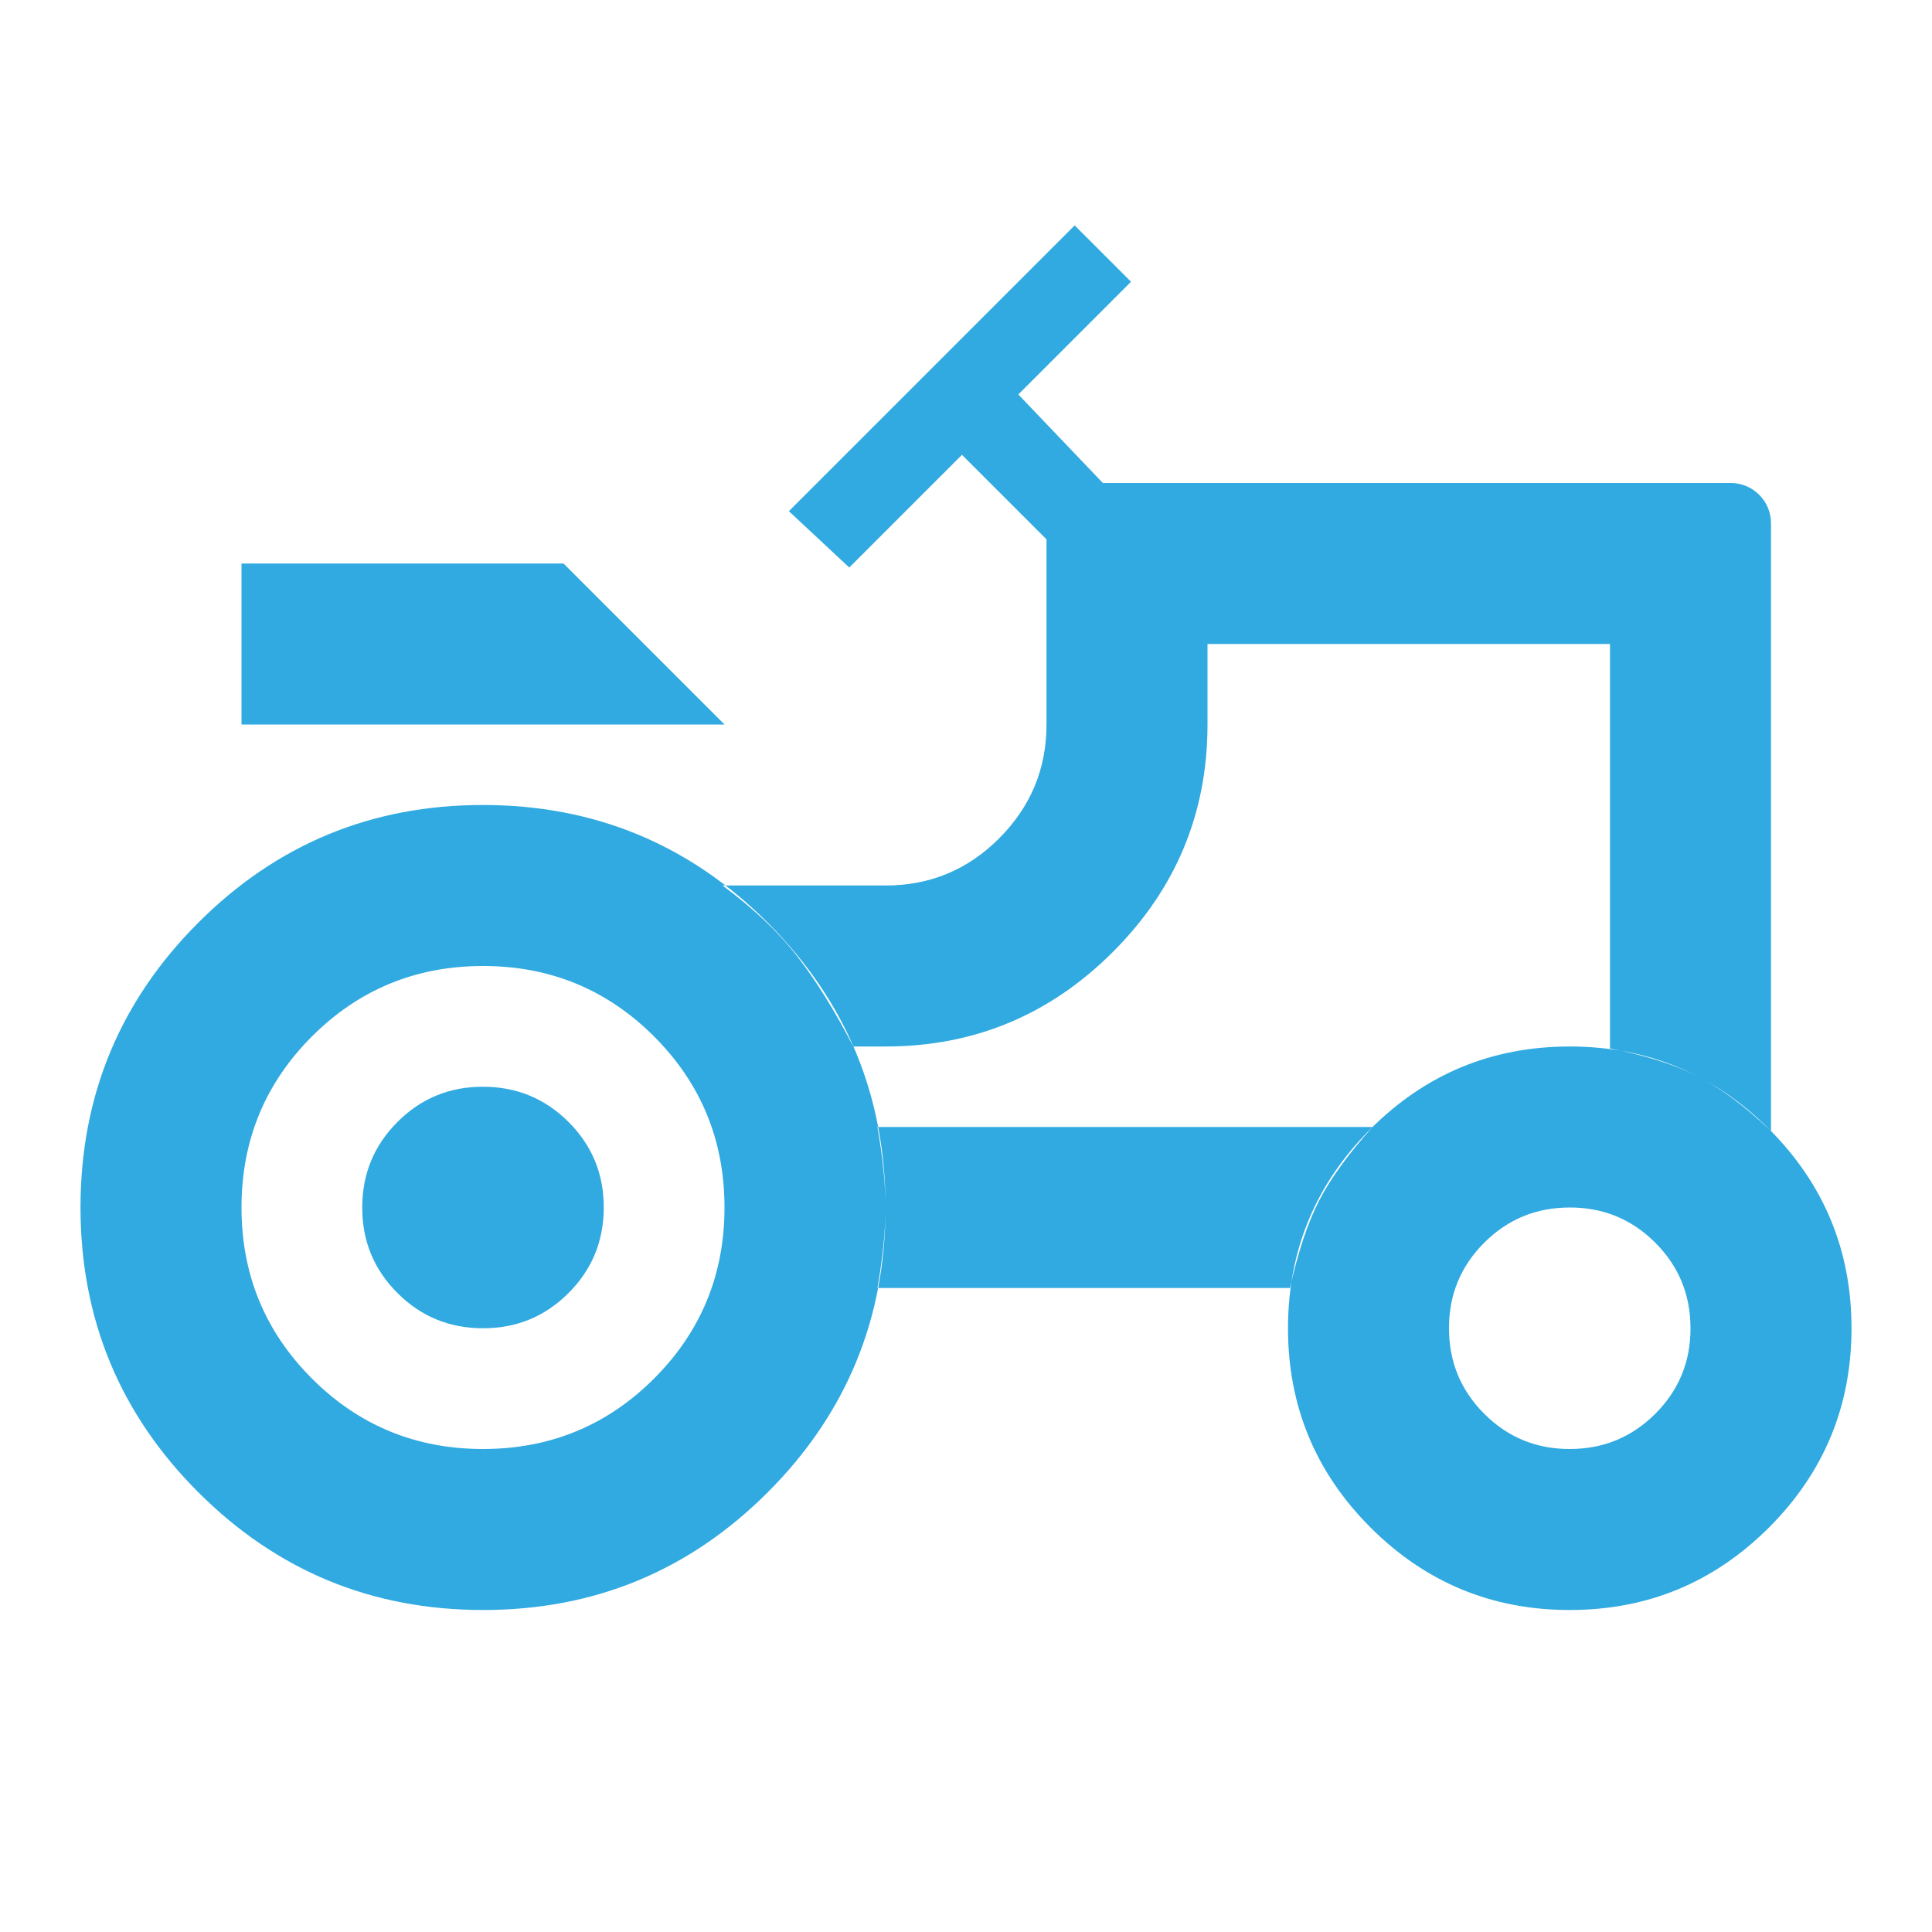<?xml version="1.0" encoding="UTF-8"?> <svg xmlns="http://www.w3.org/2000/svg" width="24" height="24" viewBox="0 0 24 24" fill="none"> <path d="M3 9V7H7L9 9H3ZM6 18C6.833 18 7.542 17.708 8.125 17.125C8.708 16.542 9 15.833 9 15C9 14.167 8.708 13.458 8.125 12.875C7.542 12.292 6.833 12 6 12C5.167 12 4.458 12.292 3.875 12.875C3.292 13.458 3 14.167 3 15C3 15.833 3.292 16.542 3.875 17.125C4.458 17.708 5.167 18 6 18ZM19.5 18C19.917 18 20.271 17.854 20.563 17.562C20.855 17.27 21.001 16.916 21 16.5C21 16.083 20.854 15.729 20.562 15.437C20.27 15.145 19.916 14.999 19.5 15C19.083 15 18.729 15.146 18.437 15.438C18.145 15.73 17.999 16.084 18 16.5C18 16.917 18.146 17.271 18.438 17.563C18.73 17.855 19.084 18.001 19.5 18ZM6 16.5C5.583 16.5 5.229 16.354 4.937 16.062C4.645 15.77 4.499 15.416 4.5 15C4.5 14.583 4.646 14.229 4.938 13.937C5.23 13.645 5.584 13.499 6 13.5C6.417 13.5 6.771 13.646 7.063 13.938C7.355 14.23 7.501 14.584 7.5 15C7.5 15.417 7.354 15.771 7.062 16.063C6.77 16.355 6.416 16.501 6 16.5ZM20 13.025C20.433 13.108 20.792 13.221 21.075 13.363C21.358 13.505 21.667 13.734 22 14.05V6.5C22 6.224 21.776 6 21.5 6H13.7L12.65 4.9L14.05 3.5L13.35 2.8L9.8 6.35L10.55 7.05L11.95 5.65L13 6.7V9C13 9.55 12.804 10.021 12.413 10.413C12.022 10.805 11.551 11.001 11 11H8.975C9.358 11.283 9.667 11.575 9.9 11.875C10.133 12.175 10.367 12.55 10.6 13H11C12.1 13 13.042 12.608 13.825 11.825C14.608 11.042 15 10.1 15 9V8H20V13.025ZM16.025 16C16.125 15.55 16.246 15.187 16.388 14.912C16.53 14.637 16.751 14.333 17.05 14H10.9C10.967 14.383 11 14.717 11 15C11 15.283 10.967 15.617 10.9 16H16.025ZM19.5 20C18.533 20 17.708 19.658 17.025 18.975C16.342 18.292 16 17.467 16 16.5C16 15.533 16.342 14.708 17.025 14.025C17.708 13.342 18.533 13 19.5 13C20.467 13 21.292 13.342 21.975 14.025C22.658 14.708 23 15.533 23 16.5C23 17.467 22.658 18.292 21.975 18.975C21.292 19.658 20.467 20 19.5 20ZM6 20C4.617 20 3.438 19.512 2.463 18.537C1.488 17.562 1.001 16.383 1 15C1 13.617 1.488 12.437 2.463 11.462C3.438 10.487 4.617 9.999 6 10C7.383 10 8.563 10.488 9.538 11.463C10.513 12.438 11.001 13.617 11 15C11 16.383 10.512 17.563 9.537 18.538C8.562 19.513 7.383 20.001 6 20Z" fill="#30AAE0"></path> </svg> 